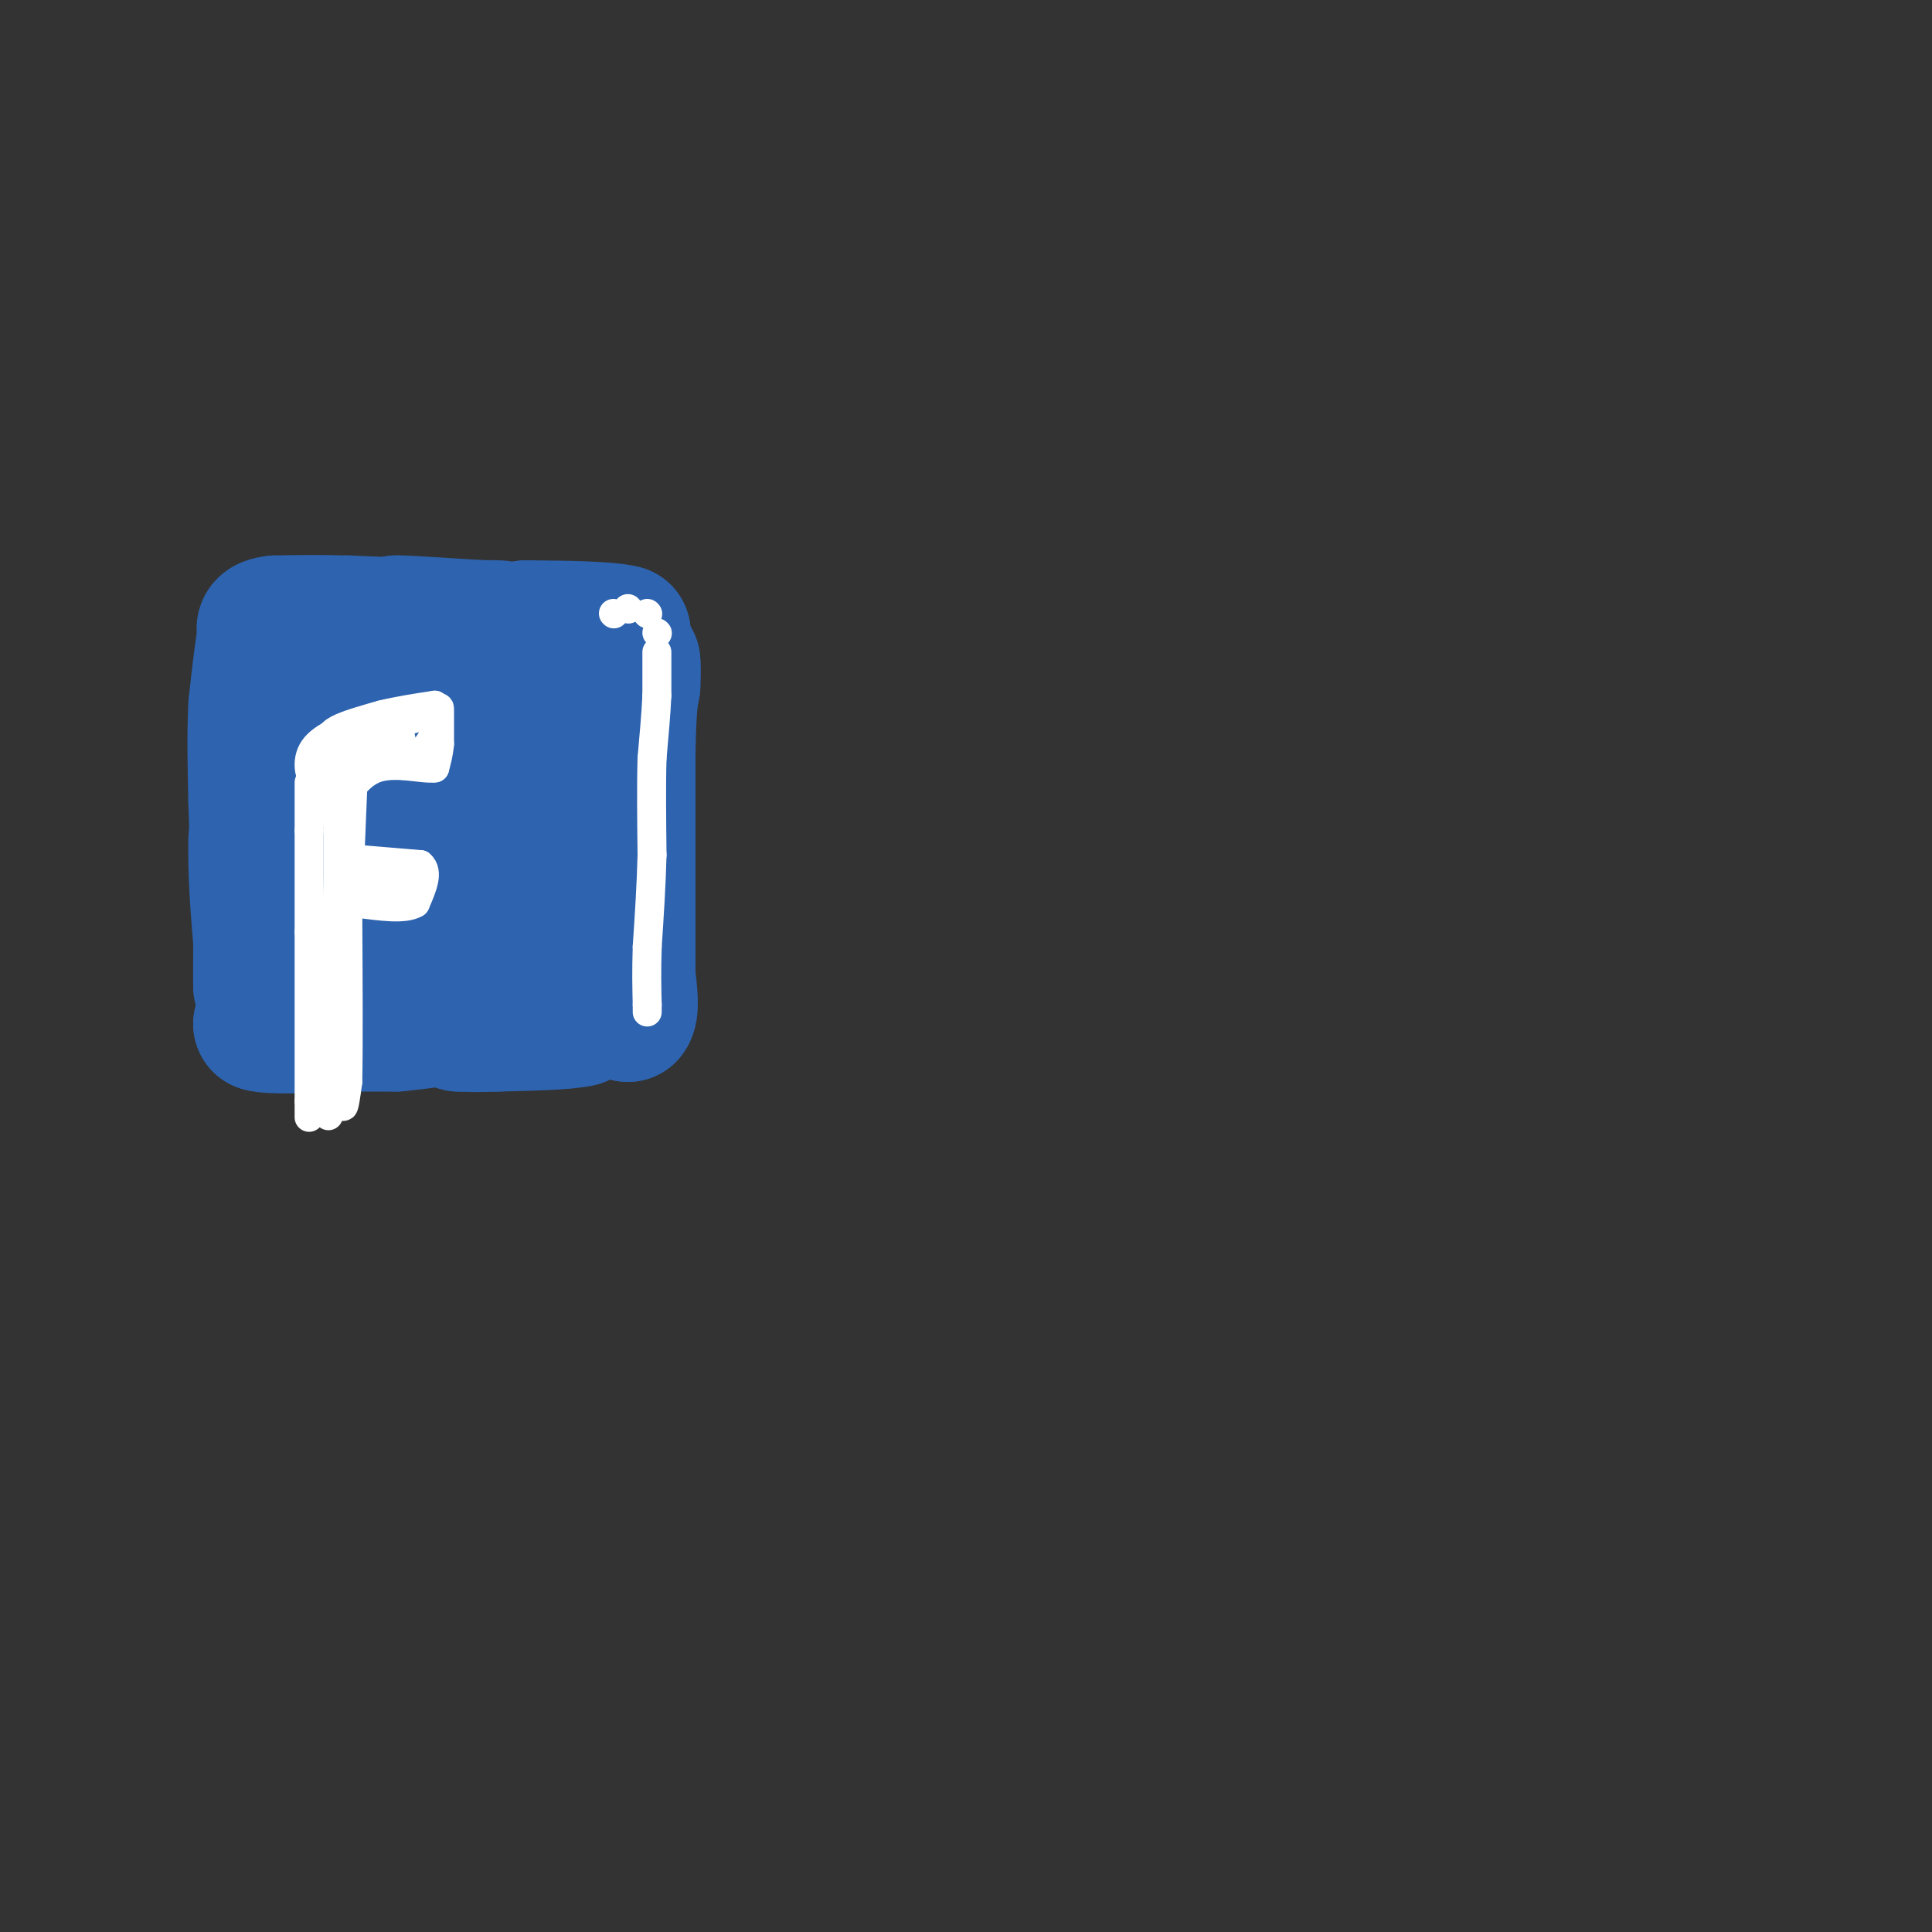 <svg viewBox='0 0 400 400' version='1.1' xmlns='http://www.w3.org/2000/svg' xmlns:xlink='http://www.w3.org/1999/xlink'><rect x="0" y="0" width="400" height="400" fill="#333333" stroke="none"/><g fill='none' stroke='#2d63af' stroke-width='28' stroke-linecap='round' stroke-linejoin='round'><path d='M54,174c0.000,0.000 0.100,0.100 0.1,0.1'/><path d='M54,189c0.000,0.000 0.100,0.100 0.1,0.1'/><path d='M54,180c0.000,0.000 0.000,9.000 0,9'/><path d='M54,189c0.000,3.833 0.000,8.917 0,14'/><path d='M54,203c0.000,2.333 0.000,1.167 0,0'/><path d='M55,170c0.000,0.000 1.000,-12.000 1,-12'/><path d='M56,158c0.000,-2.500 -0.500,-2.750 -1,-3'/><path d='M55,155c-0.500,2.667 -1.250,10.833 -2,19'/><path d='M53,174c-0.167,6.667 0.417,13.833 1,21'/><path d='M54,195c0.156,5.667 0.044,9.333 0,9c-0.044,-0.333 -0.022,-4.667 0,-9'/><path d='M54,195c0.167,-6.833 0.583,-19.417 1,-32'/><path d='M55,163c0.333,-8.500 0.667,-13.750 1,-19'/><path d='M56,144c0.000,-3.833 -0.500,-3.917 -1,-4'/><path d='M55,140c-0.333,3.333 -0.667,13.667 -1,24'/><path d='M54,164c0.167,10.833 1.083,25.917 2,41'/><path d='M56,205c5.500,6.833 18.250,3.417 31,0'/><path d='M87,205c9.167,0.167 16.583,0.583 24,1'/><path d='M111,206c4.500,-3.333 3.750,-12.167 3,-21'/><path d='M114,185c0.833,-10.000 1.417,-24.500 2,-39'/><path d='M116,146c0.578,-7.978 1.022,-8.422 0,-9c-1.022,-0.578 -3.511,-1.289 -6,-2'/><path d='M110,135c-7.333,-0.333 -22.667,-0.167 -38,0'/><path d='M72,135c-8.500,0.000 -10.750,0.000 -13,0'/><path d='M59,135c-1.167,6.500 2.417,22.750 6,39'/><path d='M65,174c0.284,8.620 -2.006,10.671 4,4c6.006,-6.671 20.309,-22.065 27,-28c6.691,-5.935 5.769,-2.410 6,0c0.231,2.410 1.616,3.705 3,5'/><path d='M105,155c0.933,2.458 1.767,6.103 0,13c-1.767,6.897 -6.133,17.044 -11,21c-4.867,3.956 -10.233,1.719 -13,1c-2.767,-0.719 -2.933,0.080 -4,-4c-1.067,-4.080 -3.033,-13.040 -5,-22'/><path d='M72,164c0.014,-5.362 2.550,-7.767 5,-9c2.450,-1.233 4.813,-1.293 7,0c2.187,1.293 4.196,3.941 5,7c0.804,3.059 0.402,6.530 0,10'/><path d='M89,172c-0.357,5.048 -1.250,12.667 -4,16c-2.750,3.333 -7.357,2.381 -12,5c-4.643,2.619 -9.321,8.810 -14,15'/><path d='M59,208c-3.167,3.167 -4.083,3.583 -5,4'/><path d='M54,212c2.000,0.667 9.500,0.333 17,0'/><path d='M71,212c4.667,0.000 7.833,0.000 11,0'/><path d='M82,212c5.500,-0.500 13.750,-1.750 22,-3'/><path d='M104,209c6.167,-0.667 10.583,-0.833 15,-1'/><path d='M119,208c2.667,0.333 1.833,1.667 1,3'/><path d='M120,211c-2.667,0.667 -9.833,0.833 -17,1'/><path d='M103,212c-4.167,0.167 -6.083,0.083 -8,0'/><path d='M95,212c-0.167,-1.667 3.417,-5.833 7,-10'/><path d='M102,202c5.000,-0.833 14.000,2.083 23,5'/><path d='M125,207c4.667,1.333 4.833,2.167 5,3'/><path d='M130,210c0.833,-0.833 0.417,-4.417 0,-8'/><path d='M130,202c0.000,-9.000 0.000,-27.500 0,-46'/><path d='M130,156c0.167,-10.000 0.583,-12.000 1,-14'/><path d='M131,142c0.167,-3.167 0.083,-4.083 0,-5'/><path d='M131,137c-1.333,-1.000 -4.667,-1.000 -8,-1'/><path d='M123,136c-2.711,0.067 -5.489,0.733 -6,0c-0.511,-0.733 1.244,-2.867 3,-5'/><path d='M120,131c1.833,-0.167 4.917,1.917 8,4'/><path d='M128,135c1.500,0.000 1.250,-2.000 1,-4'/><path d='M129,131c-3.167,-0.833 -11.583,-0.917 -20,-1'/><path d='M109,130c-4.578,1.622 -6.022,6.178 -8,8c-1.978,1.822 -4.489,0.911 -7,0'/><path d='M94,138c-2.976,-0.083 -6.917,-0.292 -9,-1c-2.083,-0.708 -2.310,-1.917 -1,-3c1.310,-1.083 4.155,-2.042 7,-3'/><path d='M91,131c2.833,-0.500 6.417,-0.250 10,0'/><path d='M101,131c-1.500,-0.333 -10.250,-1.167 -19,-2'/><path d='M82,129c-0.167,-0.167 8.917,0.417 18,1'/><path d='M100,130c3.733,0.156 4.067,0.044 3,0c-1.067,-0.044 -3.533,-0.022 -6,0'/><path d='M97,130c-5.167,-0.167 -15.083,-0.583 -25,-1'/><path d='M72,129c-6.667,-0.167 -10.833,-0.083 -15,0'/><path d='M57,129c-2.833,0.333 -2.417,1.167 -2,2'/><path d='M55,131c-0.667,2.833 -1.333,8.917 -2,15'/><path d='M53,146c-0.333,5.833 -0.167,12.917 0,20'/><path d='M53,166c0.167,7.167 0.583,15.083 1,23'/><path d='M54,189c0.333,4.833 0.667,5.417 1,6'/></g>
<g fill='none' stroke='#ffffff' stroke-width='6' stroke-linecap='round' stroke-linejoin='round'><path d='M64,162c0.000,0.000 0.000,10.000 0,10'/><path d='M64,172c0.000,5.167 0.000,13.083 0,21'/><path d='M64,193c0.000,9.333 0.000,22.167 0,35'/><path d='M64,228c0.000,5.833 0.000,2.917 0,0'/><path d='M70,162c0.000,0.000 0.000,20.000 0,20'/><path d='M70,182c-0.333,11.500 -1.167,30.250 -2,49'/><path d='M73,164c0.000,0.000 -2.000,49.000 -2,49'/><path d='M71,213c-0.356,11.400 -0.244,15.400 0,16c0.244,0.600 0.622,-2.200 1,-5'/><path d='M72,224c0.167,-6.833 0.083,-21.417 0,-36'/><path d='M72,188c0.000,-8.333 0.000,-11.167 0,-14'/><path d='M67,164c0.500,-3.583 1.000,-7.167 2,-9c1.000,-1.833 2.500,-1.917 4,-2'/><path d='M73,153c3.167,-1.167 9.083,-3.083 15,-5'/><path d='M88,148c3.000,-1.311 3.000,-2.089 3,-1c0.000,1.089 0.000,4.044 0,7'/><path d='M91,154c-0.167,2.000 -0.583,3.500 -1,5'/><path d='M90,159c-2.422,0.333 -7.978,-1.333 -12,0c-4.022,1.333 -6.511,5.667 -9,10'/><path d='M69,169c-1.667,-0.500 -1.333,-6.750 -1,-13'/><path d='M68,156c-0.111,-3.000 0.111,-4.000 2,-5c1.889,-1.000 5.444,-2.000 9,-3'/><path d='M79,148c3.333,-0.833 7.167,-1.417 11,-2'/><path d='M90,146c1.622,1.600 0.178,6.600 -2,9c-2.178,2.400 -5.089,2.200 -8,2'/><path d='M80,157c-3.511,1.556 -8.289,4.444 -8,4c0.289,-0.444 5.644,-4.222 11,-8'/><path d='M83,153c-0.667,0.667 -7.833,6.333 -15,12'/><path d='M68,165c-2.667,0.167 -1.833,-5.417 -1,-11'/><path d='M67,154c-0.500,-0.667 -1.250,3.167 -2,7'/><path d='M65,161c-0.800,0.022 -1.800,-3.422 0,-6c1.800,-2.578 6.400,-4.289 11,-6'/><path d='M76,149c3.500,-1.333 6.750,-1.667 10,-2'/><path d='M74,157c0.000,0.000 -6.000,8.000 -6,8'/><path d='M75,178c0.000,0.000 12.000,1.000 12,1'/><path d='M87,179c1.833,1.500 0.417,4.750 -1,8'/><path d='M86,187c-2.167,1.333 -7.083,0.667 -12,0'/><path d='M74,187c-0.667,-0.667 3.667,-2.333 8,-4'/><path d='M82,183c0.000,-0.500 -4.000,0.250 -8,1'/><path d='M136,135c0.000,0.000 0.000,9.000 0,9'/><path d='M136,144c-0.167,3.667 -0.583,8.333 -1,13'/><path d='M135,157c-0.167,5.500 -0.083,12.750 0,20'/><path d='M135,177c-0.167,6.500 -0.583,12.750 -1,19'/><path d='M134,196c-0.167,5.167 -0.083,8.583 0,12'/><path d='M134,208c0.000,2.167 0.000,1.583 0,1'/><path d='M136,131c0.000,0.000 0.100,0.100 0.1,0.1'/><path d='M134,127c0.000,0.000 0.100,0.100 0.1,0.1'/><path d='M130,126c0.000,0.000 0.100,0.100 0.1,0.1'/><path d='M127,127c0.000,0.000 0.100,0.100 0.1,0.1'/></g>
</svg>